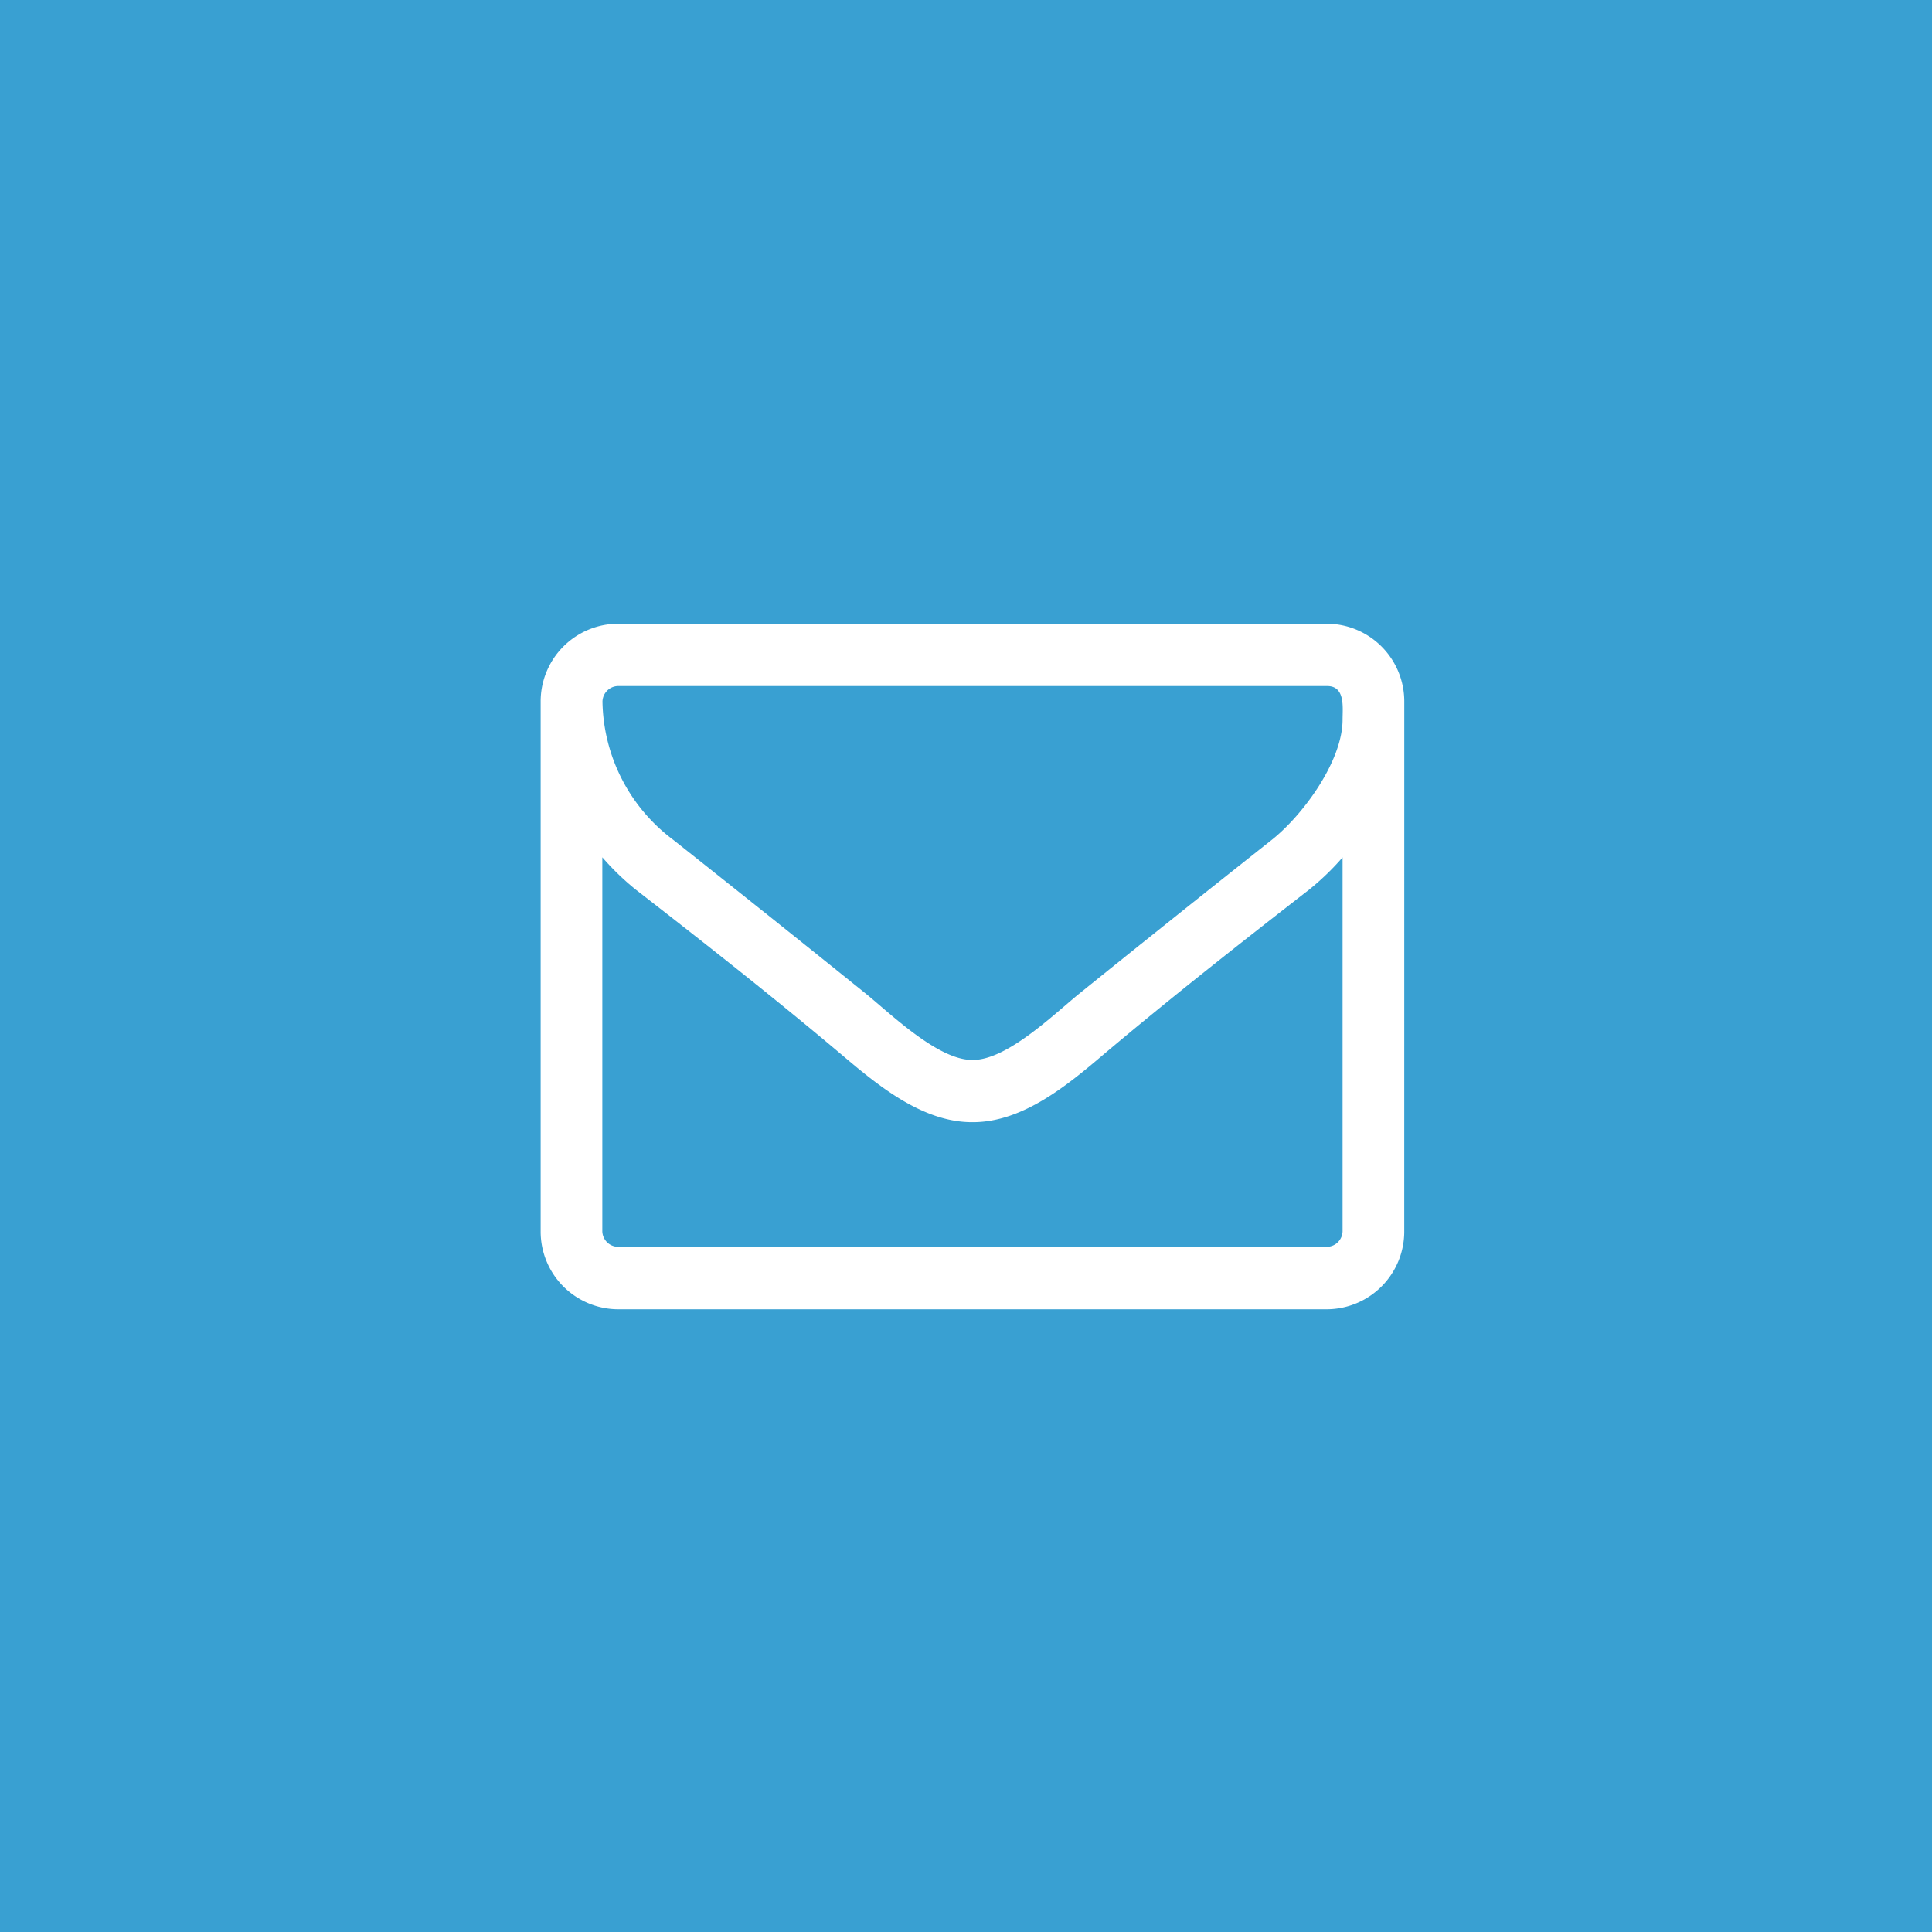 <svg xmlns="http://www.w3.org/2000/svg" width="62" height="62" viewBox="0 0 62 62">
  <g id="メールアイコン" transform="translate(-1826 -24)">
    <rect id="長方形_1620" data-name="長方形 1620" width="62" height="62" transform="translate(1826 24)" fill="#39a0d2"/>
    <g id="アイコン-メール" transform="translate(1843.35 44.016)">
      <path id="パス_428" data-name="パス 428" d="M-6.765-26.933a.511.511,0,0,1-.495.5H-30.026a.511.511,0,0,1-.495-.5v-12A8.364,8.364,0,0,0-29.453-37.9c2.212,1.718,4.439,3.468,6.588,5.28,1.16.984,2.6,2.187,4.207,2.187h.031c1.608,0,3.047-1.2,4.207-2.187,2.15-1.812,4.377-3.562,6.588-5.28A8.364,8.364,0,0,0-6.765-38.93Zm0-16.418c0,1.328-1.268,3.062-2.273,3.859q-3.109,2.46-6.2,4.952c-.82.672-2.3,2.109-3.387,2.109h-.031c-1.083,0-2.567-1.437-3.387-2.109q-3.085-2.484-6.2-4.952a5.651,5.651,0,0,1-2.273-4.437.511.511,0,0,1,.495-.5H-7.26C-6.673-44.429-6.765-43.742-6.765-43.351Zm1.98-.578a2.494,2.494,0,0,0-2.474-2.5H-30.026a2.494,2.494,0,0,0-2.474,2.5v17a2.494,2.494,0,0,0,2.474,2.5H-7.26a2.494,2.494,0,0,0,2.474-2.5Z" transform="translate(32.5 46.429)" fill="#fff"/>
    </g>
  </g>
</svg>

